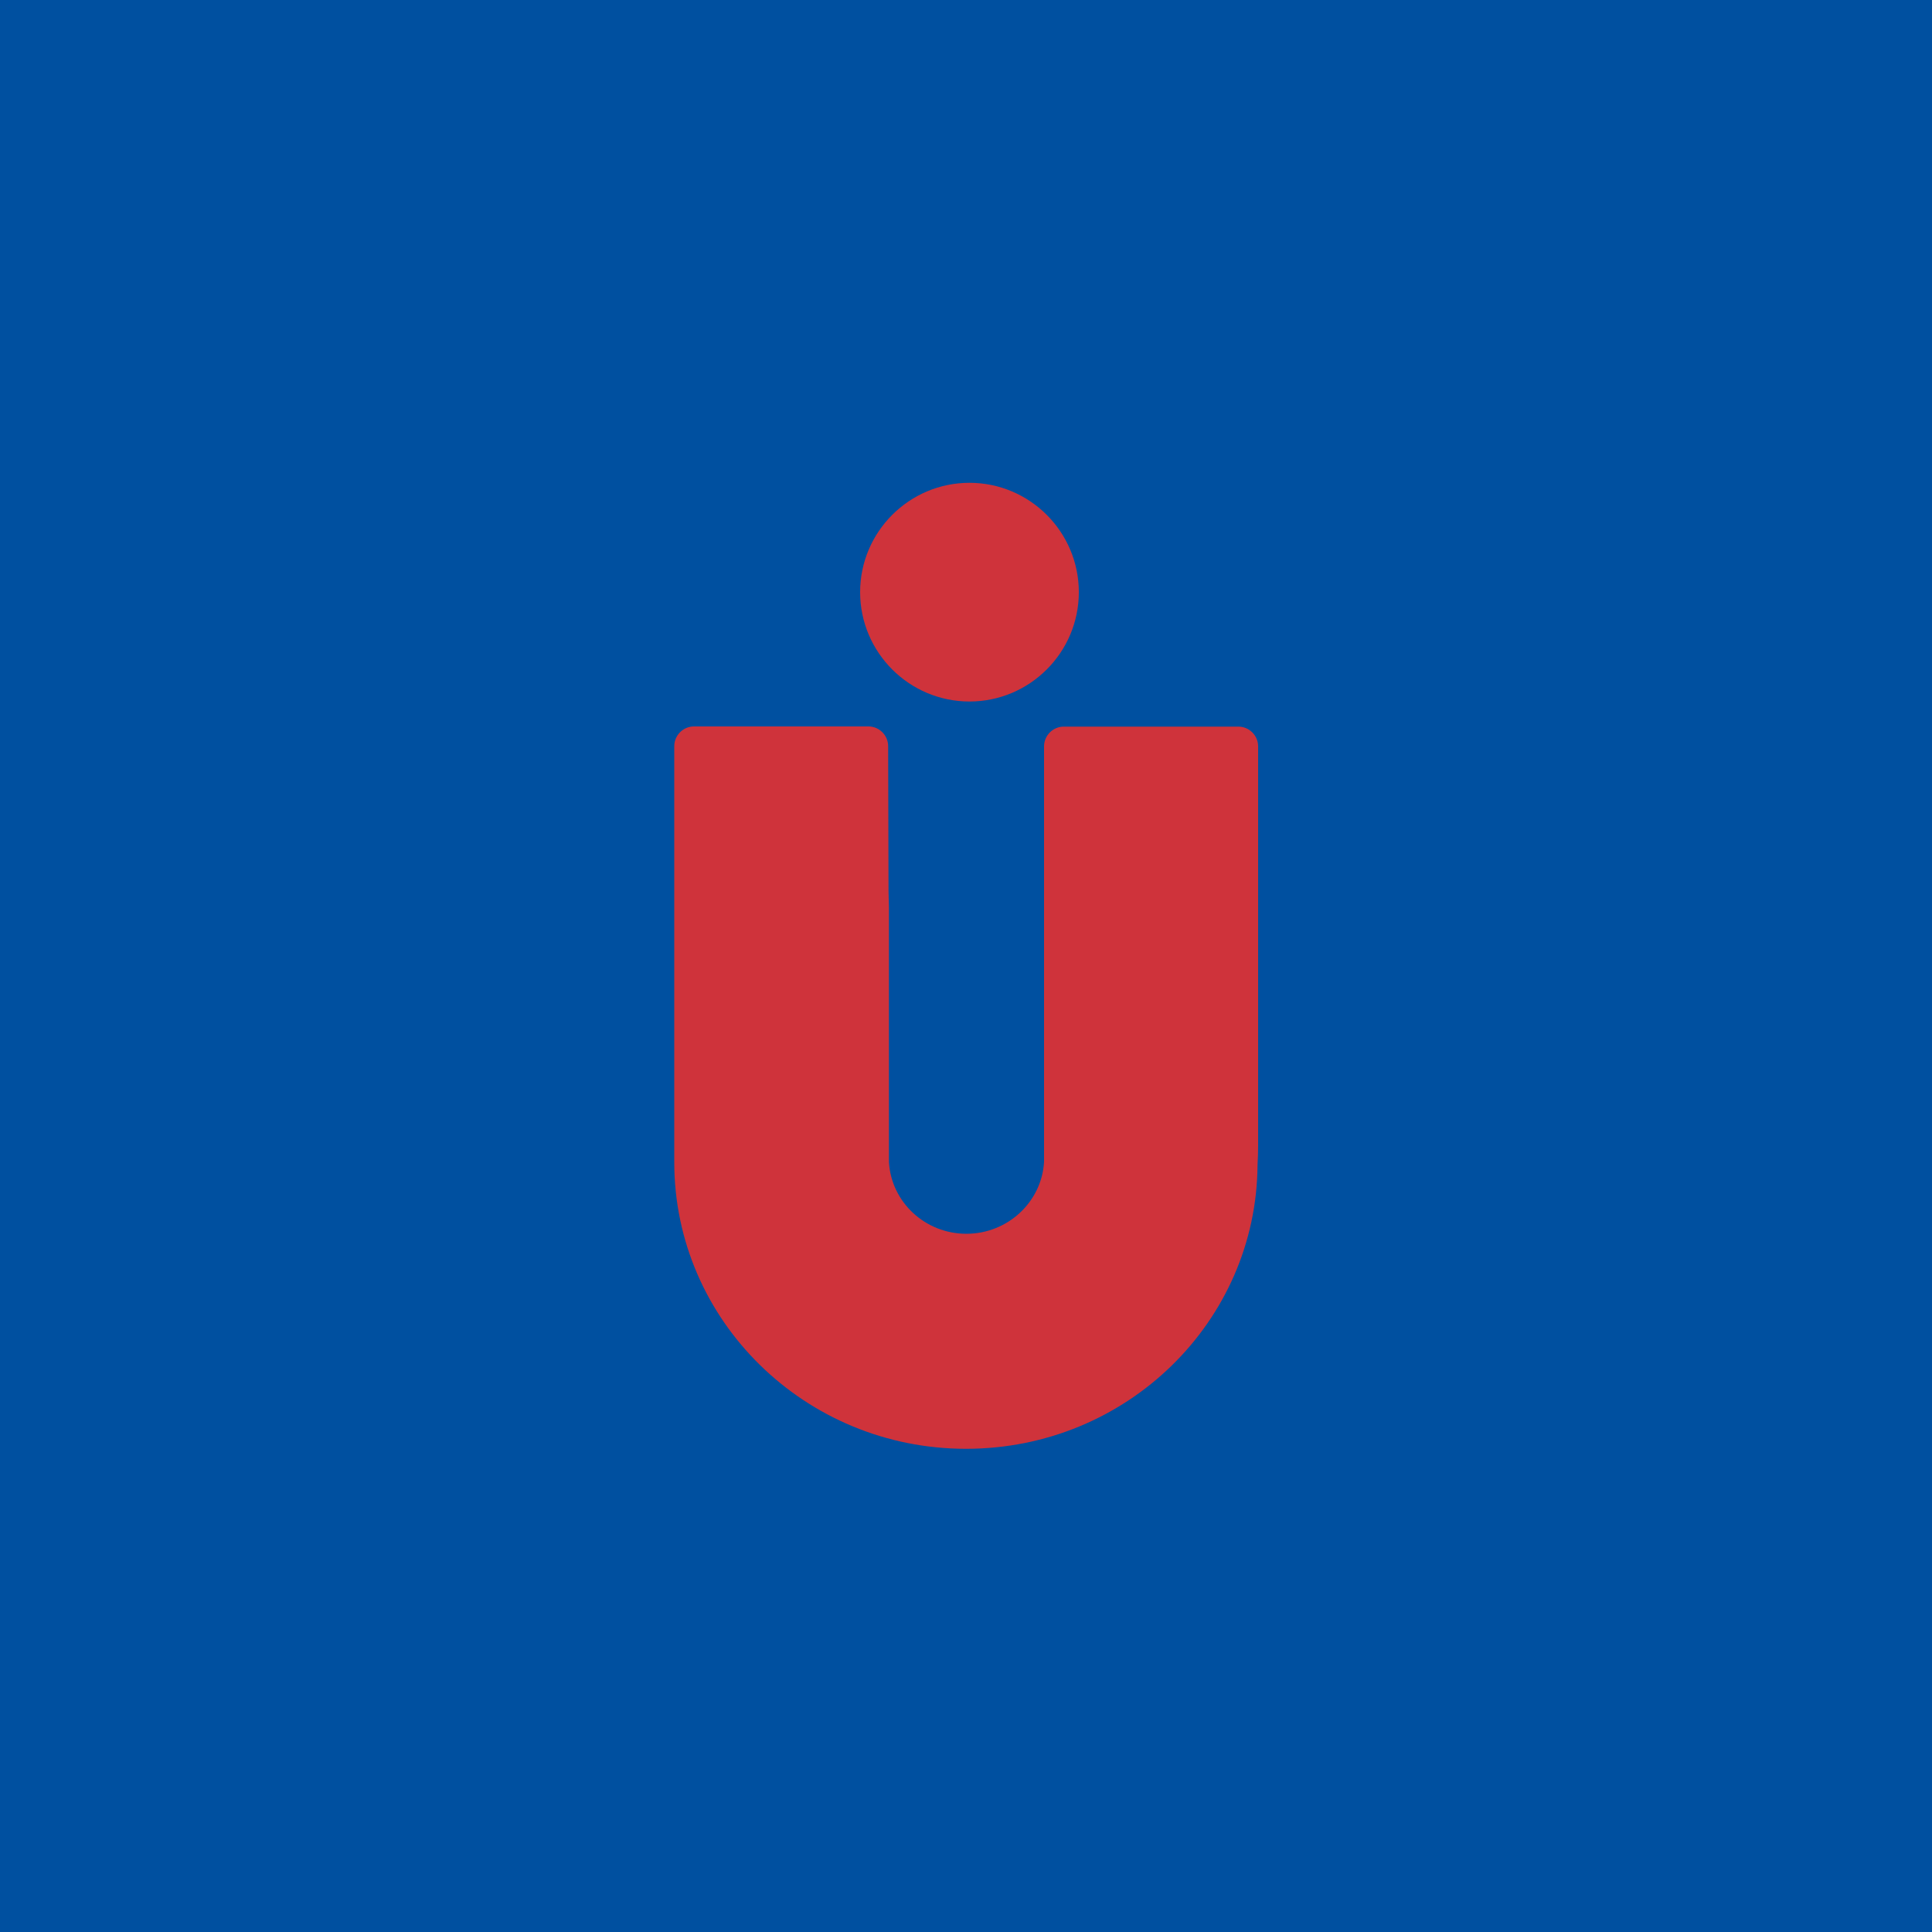 <svg viewBox="0 0 100 100" version="1.1" xmlns="http://www.w3.org/2000/svg" data-name="Layer 1" id="Layer_1">
  <defs>
    <style>
      .cls-1 {
        fill: #0050a0;
      }

      .cls-1, .cls-2 {
        stroke-width: 0px;
      }

      .cls-2 {
        fill: #cf333b;
      }
    </style>
  </defs>
  <g data-name="Layer 2" id="Layer_2">
    <rect height="100" width="100" class="cls-1"></rect>
  </g>
  <g>
    <path d="M50.18,36.31c3.12,0,5.66-2.54,5.66-5.66s-2.54-5.66-5.66-5.66-5.66,2.54-5.66,5.66,2.54,5.66,5.66,5.66Z" class="cls-2"></path>
    <path d="M64.09,37.61h-9.03c-.56,0-1.02.46-1.02,1.02v21.51c-.12,2.08-1.89,3.72-4.02,3.72s-3.89-1.63-4.01-3.72v-.16s0-.04,0-.05v-12.98l-.02-.82-.02-7.51c0-.56-.46-1.02-1.02-1.02h-9.03c-.56,0-1.02.46-1.02,1.02v21.54c0,8.18,6.77,14.83,15.1,14.83s15.03-6.59,15.09-14.68c.02-.37.03-.71.03-1.02v-20.66c0-.56-.46-1.02-1.02-1.02Z" class="cls-2"></path>
  </g>
</svg>
